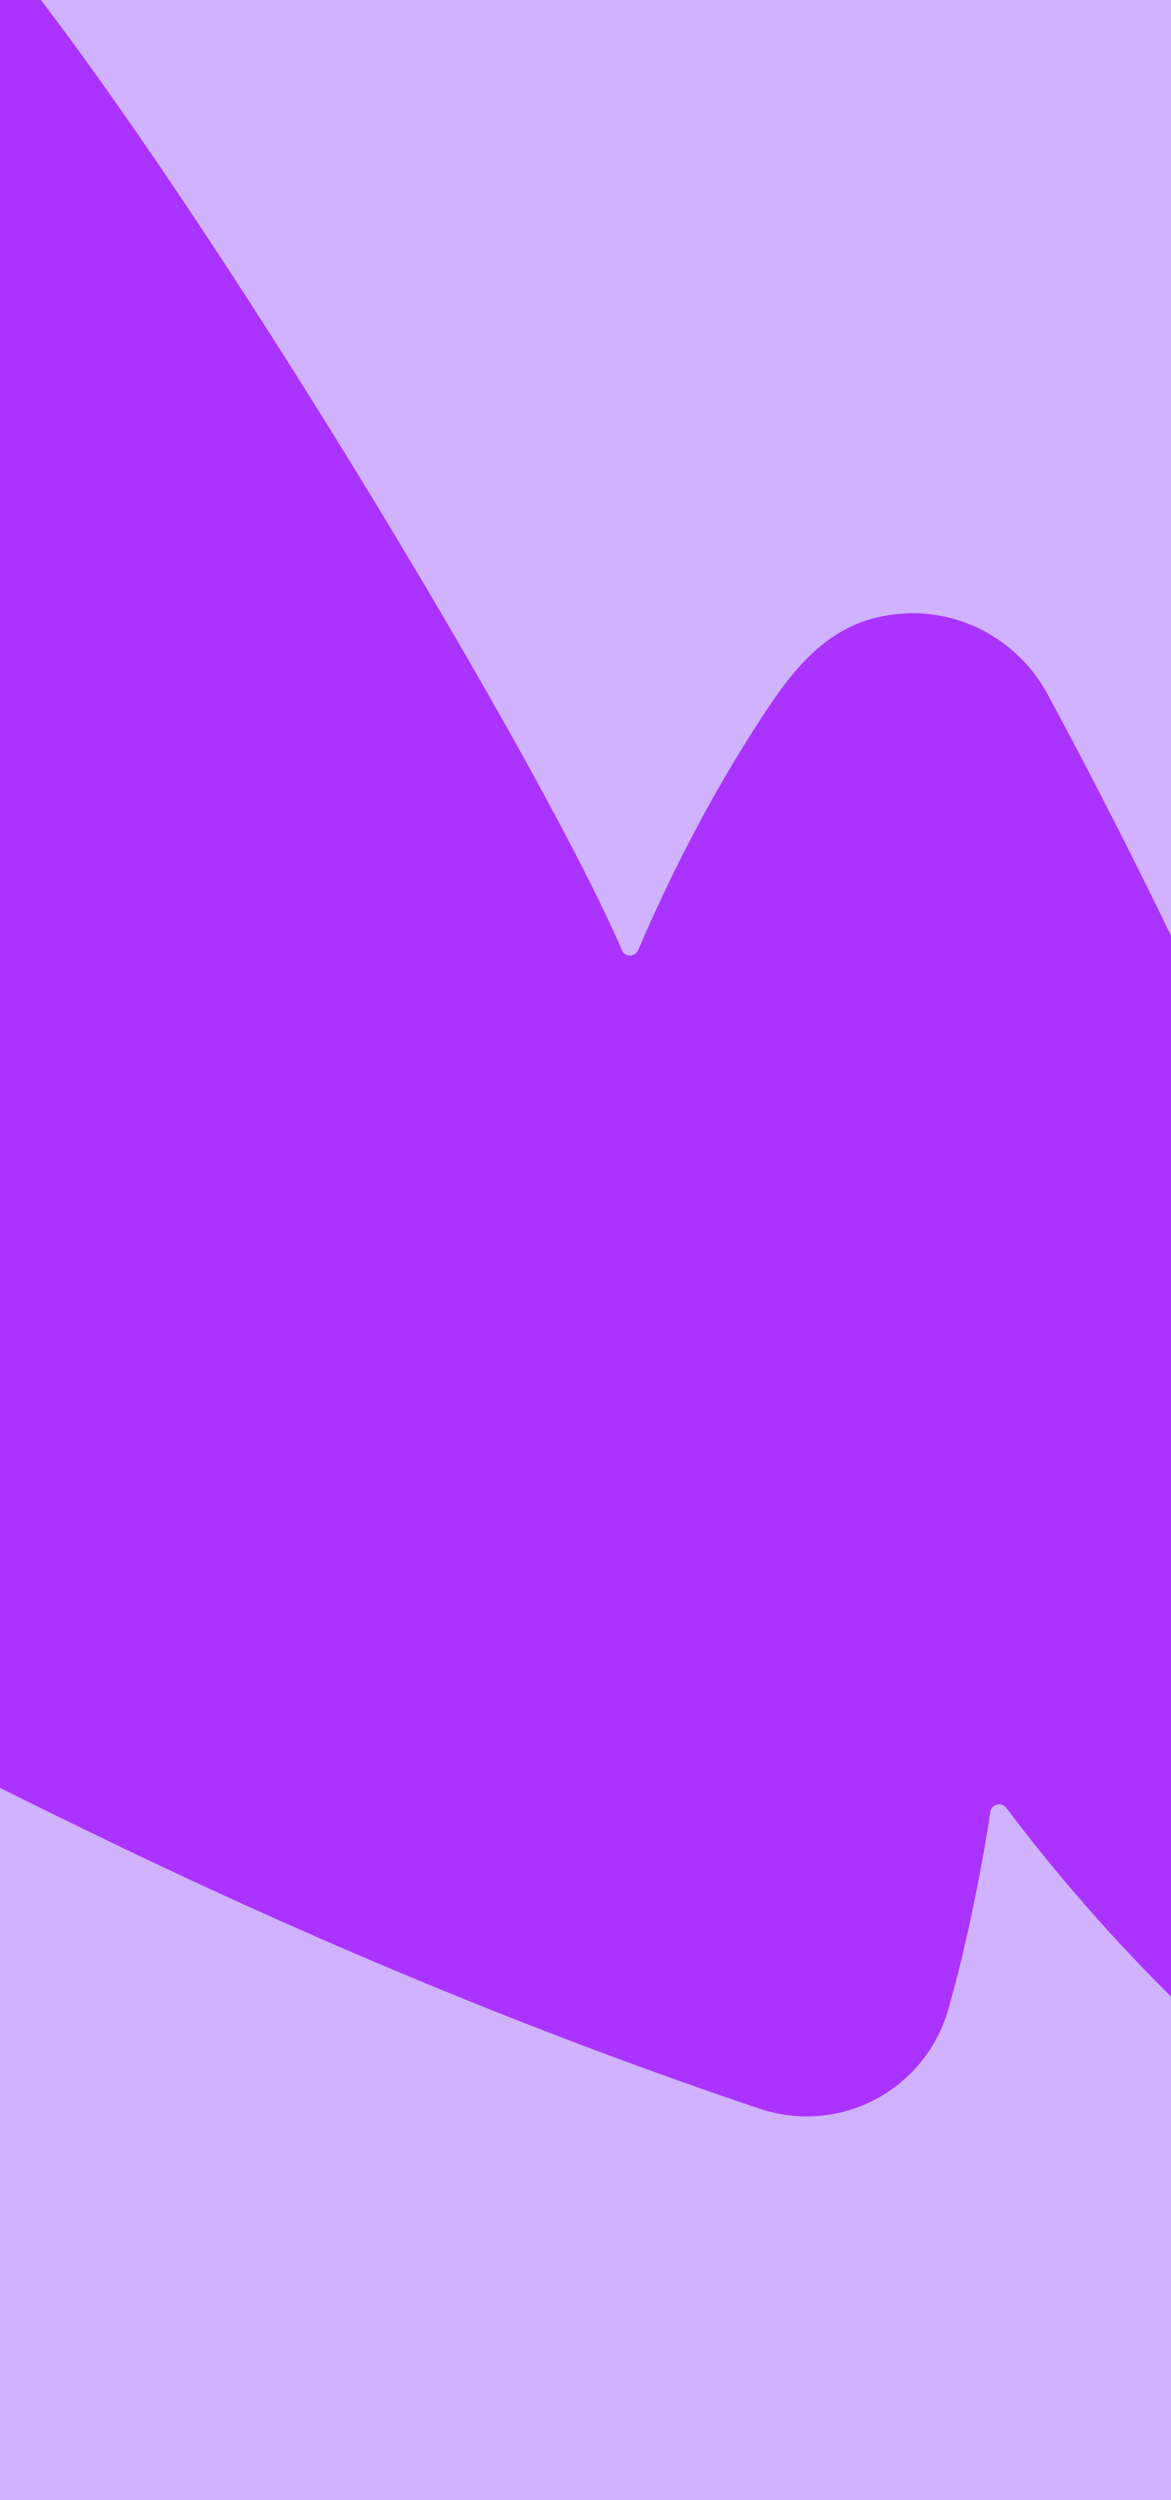<svg width="375" height="800" viewBox="0 0 375 800" fill="none" xmlns="http://www.w3.org/2000/svg">
<g clip-path="url(#clip0_5879_15347)">
<rect width="375" height="800" fill="#D0B2FF"/>
<path d="M-15.091 -33.316C-53.39 -73.522 -116.586 -73.538 -146.368 -26.84C-146.368 -26.84 -146.613 -26.416 -146.736 -26.204C-214.958 87.074 -259.364 221.169 -272.068 352.646C-275.463 386.873 -259.75 420.259 -231.013 439.395C-145.169 497.438 -53.002 546.975 40.221 591.751C106.1 623.284 173.938 651.424 243.167 674.713C268.927 683.366 296.539 668.775 303.834 642.454C304.824 638.785 305.814 635.116 306.804 631.446C311.018 614.372 314.475 597.144 317.175 579.761C317.43 577.364 320.771 576.465 322.186 578.413C359.285 627.538 404.423 670.561 455.459 704.833C458.723 707 461.987 709.167 465.25 711.334C482.748 722.568 506.331 713 510.744 692.649C511.523 688.857 512.512 685.188 513.29 681.397C517.337 661.681 520.292 641.901 522.156 622.056C522.411 619.659 525.54 618.639 527.289 620.497C557.803 659.035 588.906 689.714 631.411 720.191C640.021 726.293 651.555 718.534 649.001 708.295C624.412 610.133 587.496 514.749 538.633 424.906C531.546 411.768 512.805 411.973 505.761 425.152C505.638 425.364 505.516 425.576 505.393 425.788C490.504 454.51 478.309 483.939 468.933 513.865C468.009 516.441 464.613 516.459 463.565 513.876C428.83 413.248 385.923 315.535 335.322 221.862C325.861 204.526 306.659 194.288 287.028 196.524C264.545 198.81 253.026 215.342 241.651 233.088C227.249 255.589 214.842 279.524 204.371 304.012C203.359 306.254 200.174 306.395 199.216 304.145C170.818 237.992 42.692 26.903 -15.057 -33.862L-15.091 -33.316Z" fill="#AA33FF"/>
</g>
<defs>
<clipPath id="clip0_5879_15347">
<rect width="375" height="800" fill="white"/>
</clipPath>
</defs>
</svg>
